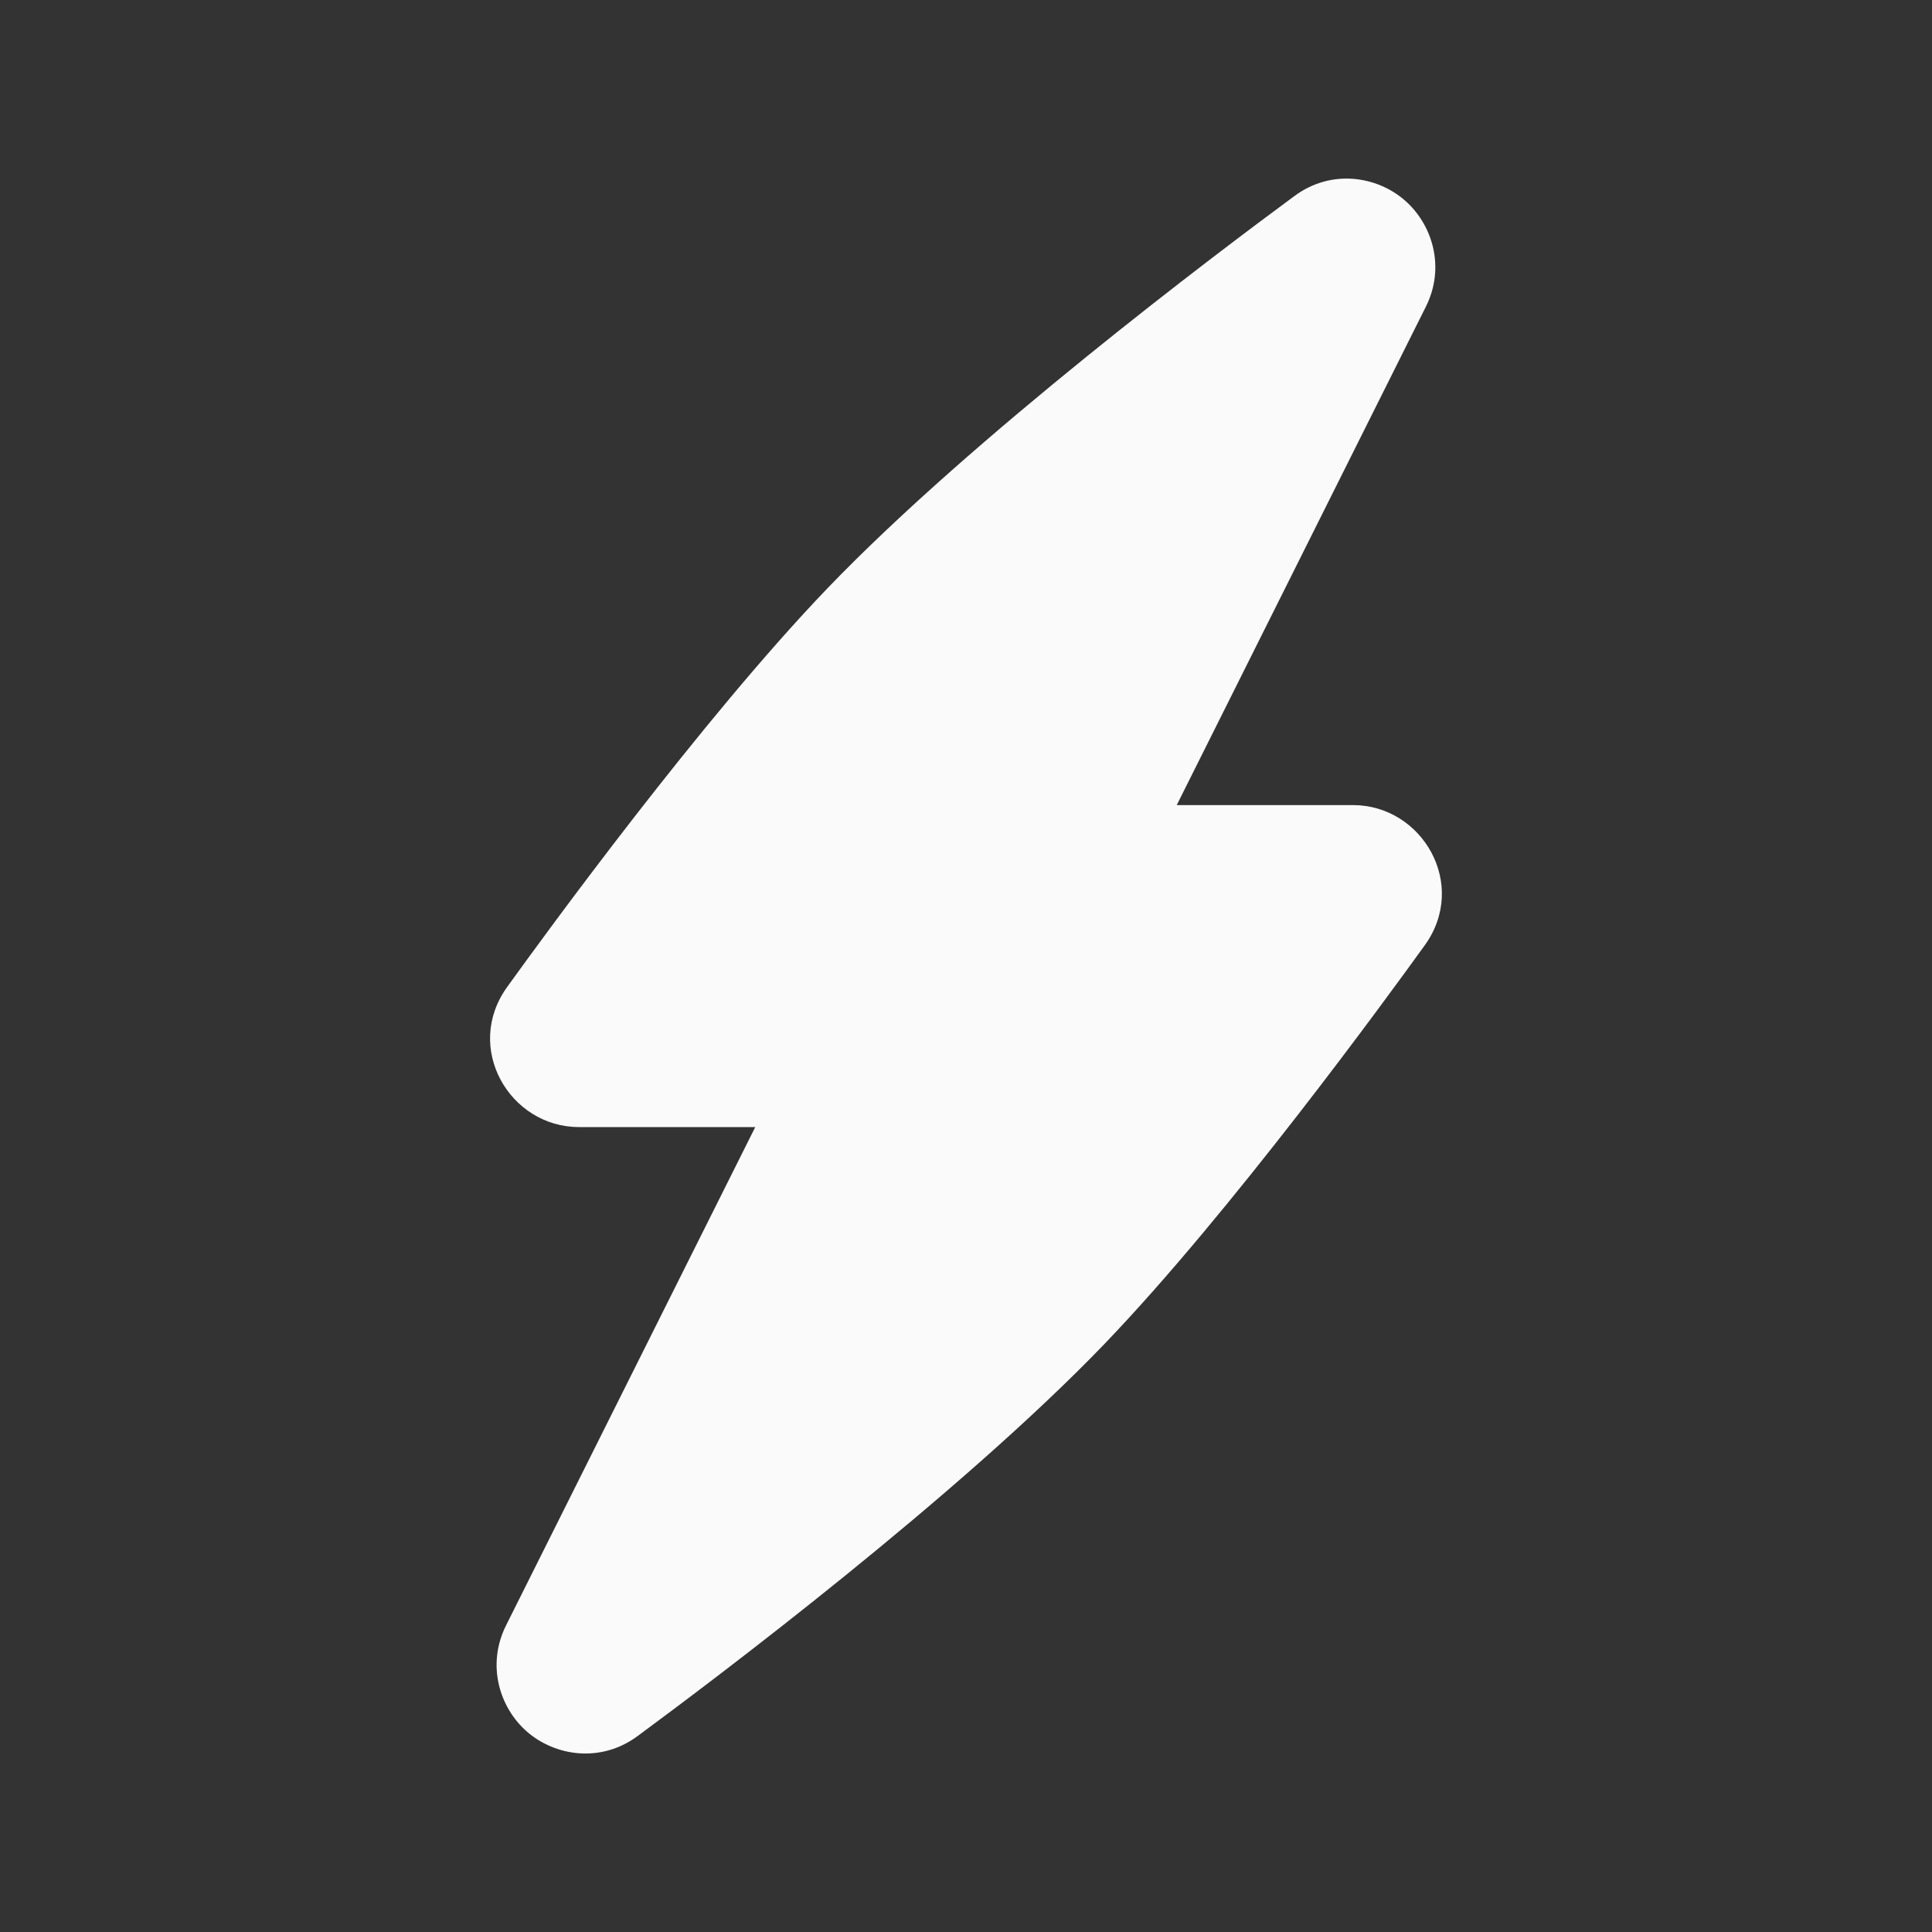 <?xml version="1.0" encoding="UTF-8"?> <svg xmlns="http://www.w3.org/2000/svg" width="24" height="24" viewBox="0 0 24 24" fill="none"><rect x="0" y="0" width="24" height="24" fill="#333333" stroke="none"/><g clip-path="url(#clip0_1993_13559)"><path fill-rule="evenodd" clip-rule="evenodd" d="M17.452 2.49C17.791 2.785 17.96 3.316 17.712 3.811L14.618 10.001H16.806C17.668 10.001 18.243 10.986 17.7 11.741C17.228 12.396 15.282 15.069 13.721 16.694C11.909 18.579 8.89 20.851 7.919 21.567C7.458 21.907 6.892 21.812 6.547 21.512C6.208 21.217 6.039 20.686 6.287 20.19L9.382 14.001H7.193C6.331 14.001 5.756 13.016 6.3 12.261C6.771 11.606 8.718 8.933 10.279 7.308C12.09 5.423 15.109 3.151 16.08 2.435C16.541 2.094 17.108 2.189 17.452 2.49Z" fill="#FAFAFA"></path></g><defs><clipPath id="clip0_1993_13559"><rect width="24" height="24" fill="white"></rect></clipPath></defs></svg> 